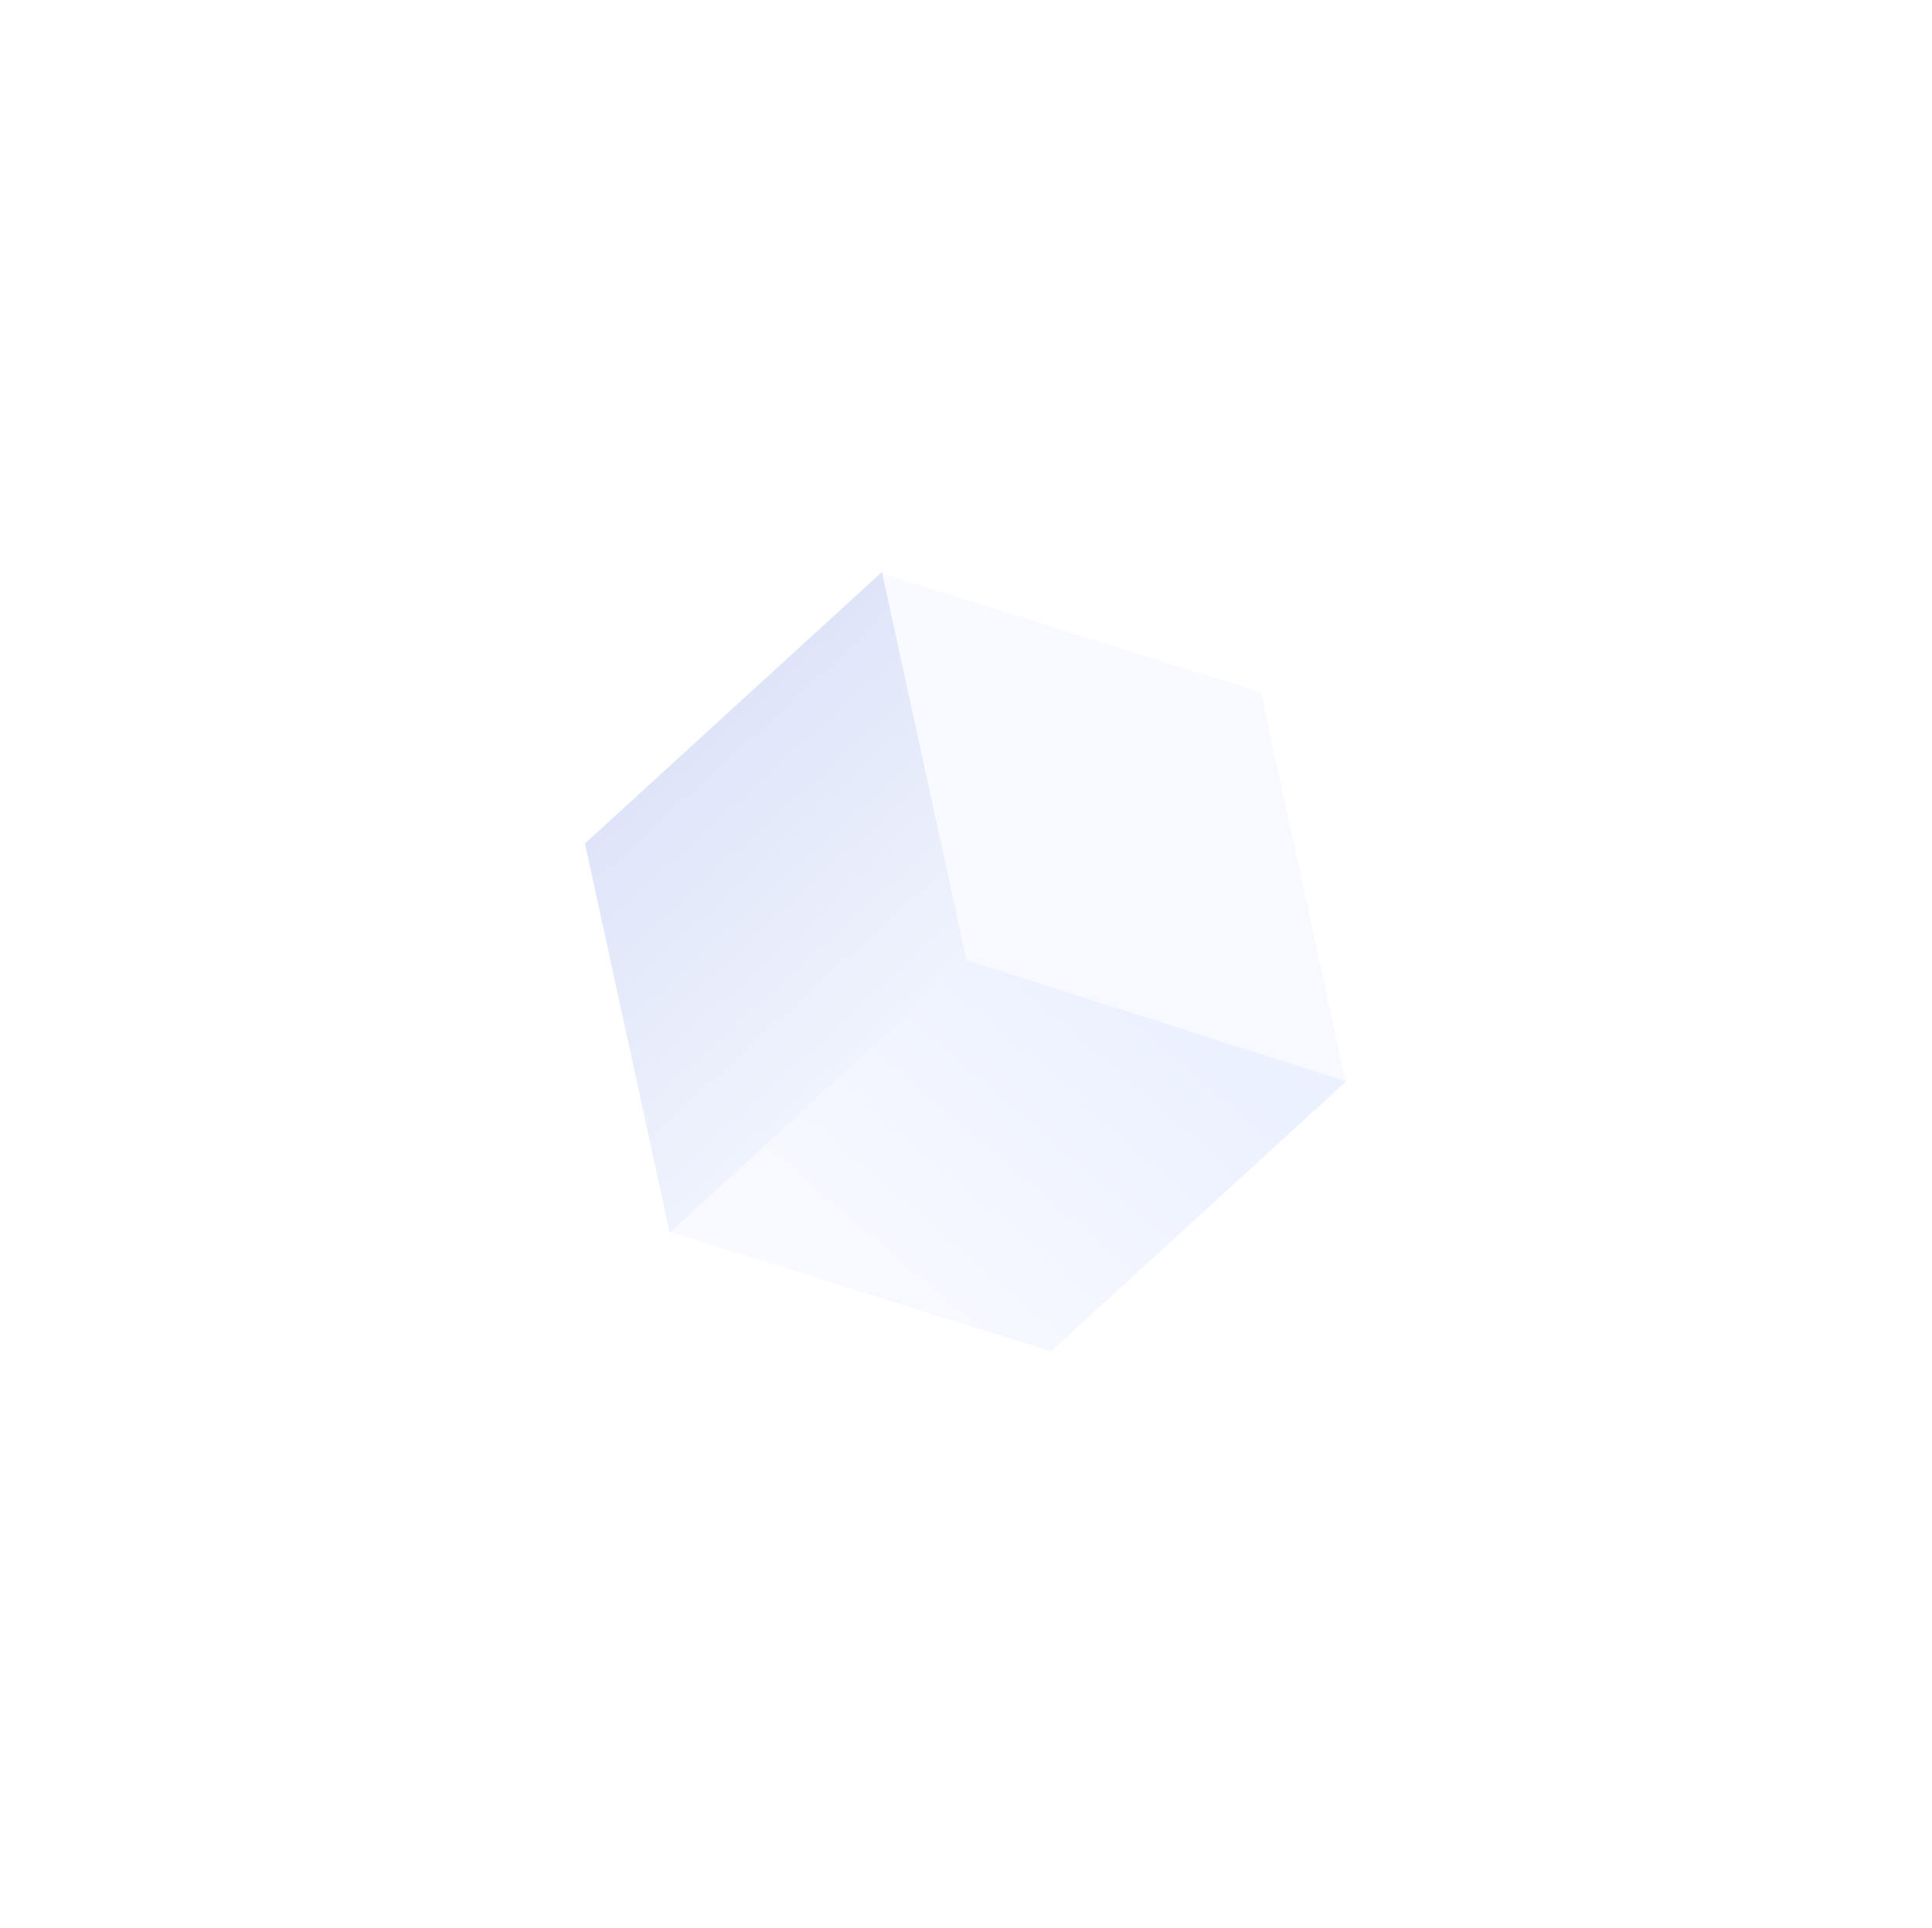 <svg width="504" height="503" viewBox="0 0 504 503" fill="none" xmlns="http://www.w3.org/2000/svg">
<g filter="url(#filter0_d)">
<path fill-rule="evenodd" clip-rule="evenodd" d="M268.914 116.596L291.166 218.719L192.14 186.497L169.776 85.488L268.914 116.596Z" fill="url(#paint0_linear)"/>
<path fill-rule="evenodd" clip-rule="evenodd" d="M214.151 288.549L114.423 257.259L192.15 186.49L291.171 218.135L214.151 288.549Z" fill="url(#paint1_linear)"/>
<path fill-rule="evenodd" clip-rule="evenodd" d="M92.591 156.059L170.068 85.225L192.148 186.493L114.71 257.579L92.591 156.059Z" fill="url(#paint2_linear)"/>
</g>
<defs>
<filter id="filter0_d" x="0.001" y="0.236" width="503.836" height="501.776" filterUnits="userSpaceOnUse" color-interpolation-filters="sRGB">
<feFlood flood-opacity="0" result="BackgroundImageFix"/>
<feColorMatrix in="SourceAlpha" type="matrix" values="0 0 0 0 0 0 0 0 0 0 0 0 0 0 0 0 0 0 127 0"/>
<feOffset dx="60" dy="64"/>
<feGaussianBlur stdDeviation="57"/>
<feColorMatrix type="matrix" values="0 0 0 0 0.134 0 0 0 0 0.269 0 0 0 0 0.683 0 0 0 0.13 0"/>
<feBlend mode="normal" in2="BackgroundImageFix" result="effect1_dropShadow"/>
<feBlend mode="normal" in="SourceGraphic" in2="effect1_dropShadow" result="shape"/>
</filter>
<linearGradient id="paint0_linear" x1="291.451" y1="218.46" x2="170.107" y2="85.187" gradientUnits="userSpaceOnUse">
<stop stop-color="#F7F9FF"/>
<stop offset="1" stop-color="#F9FAFF"/>
</linearGradient>
<linearGradient id="paint1_linear" x1="238.411" y1="197.997" x2="166.857" y2="281.185" gradientUnits="userSpaceOnUse">
<stop stop-color="#ECF1FF"/>
<stop offset="1" stop-color="#F9FAFF"/>
</linearGradient>
<linearGradient id="paint2_linear" x1="172.743" y1="204.741" x2="112.034" y2="138.063" gradientUnits="userSpaceOnUse">
<stop stop-color="#EFF3FD"/>
<stop offset="1" stop-color="#DFE5F9"/>
</linearGradient>
</defs>
</svg>
